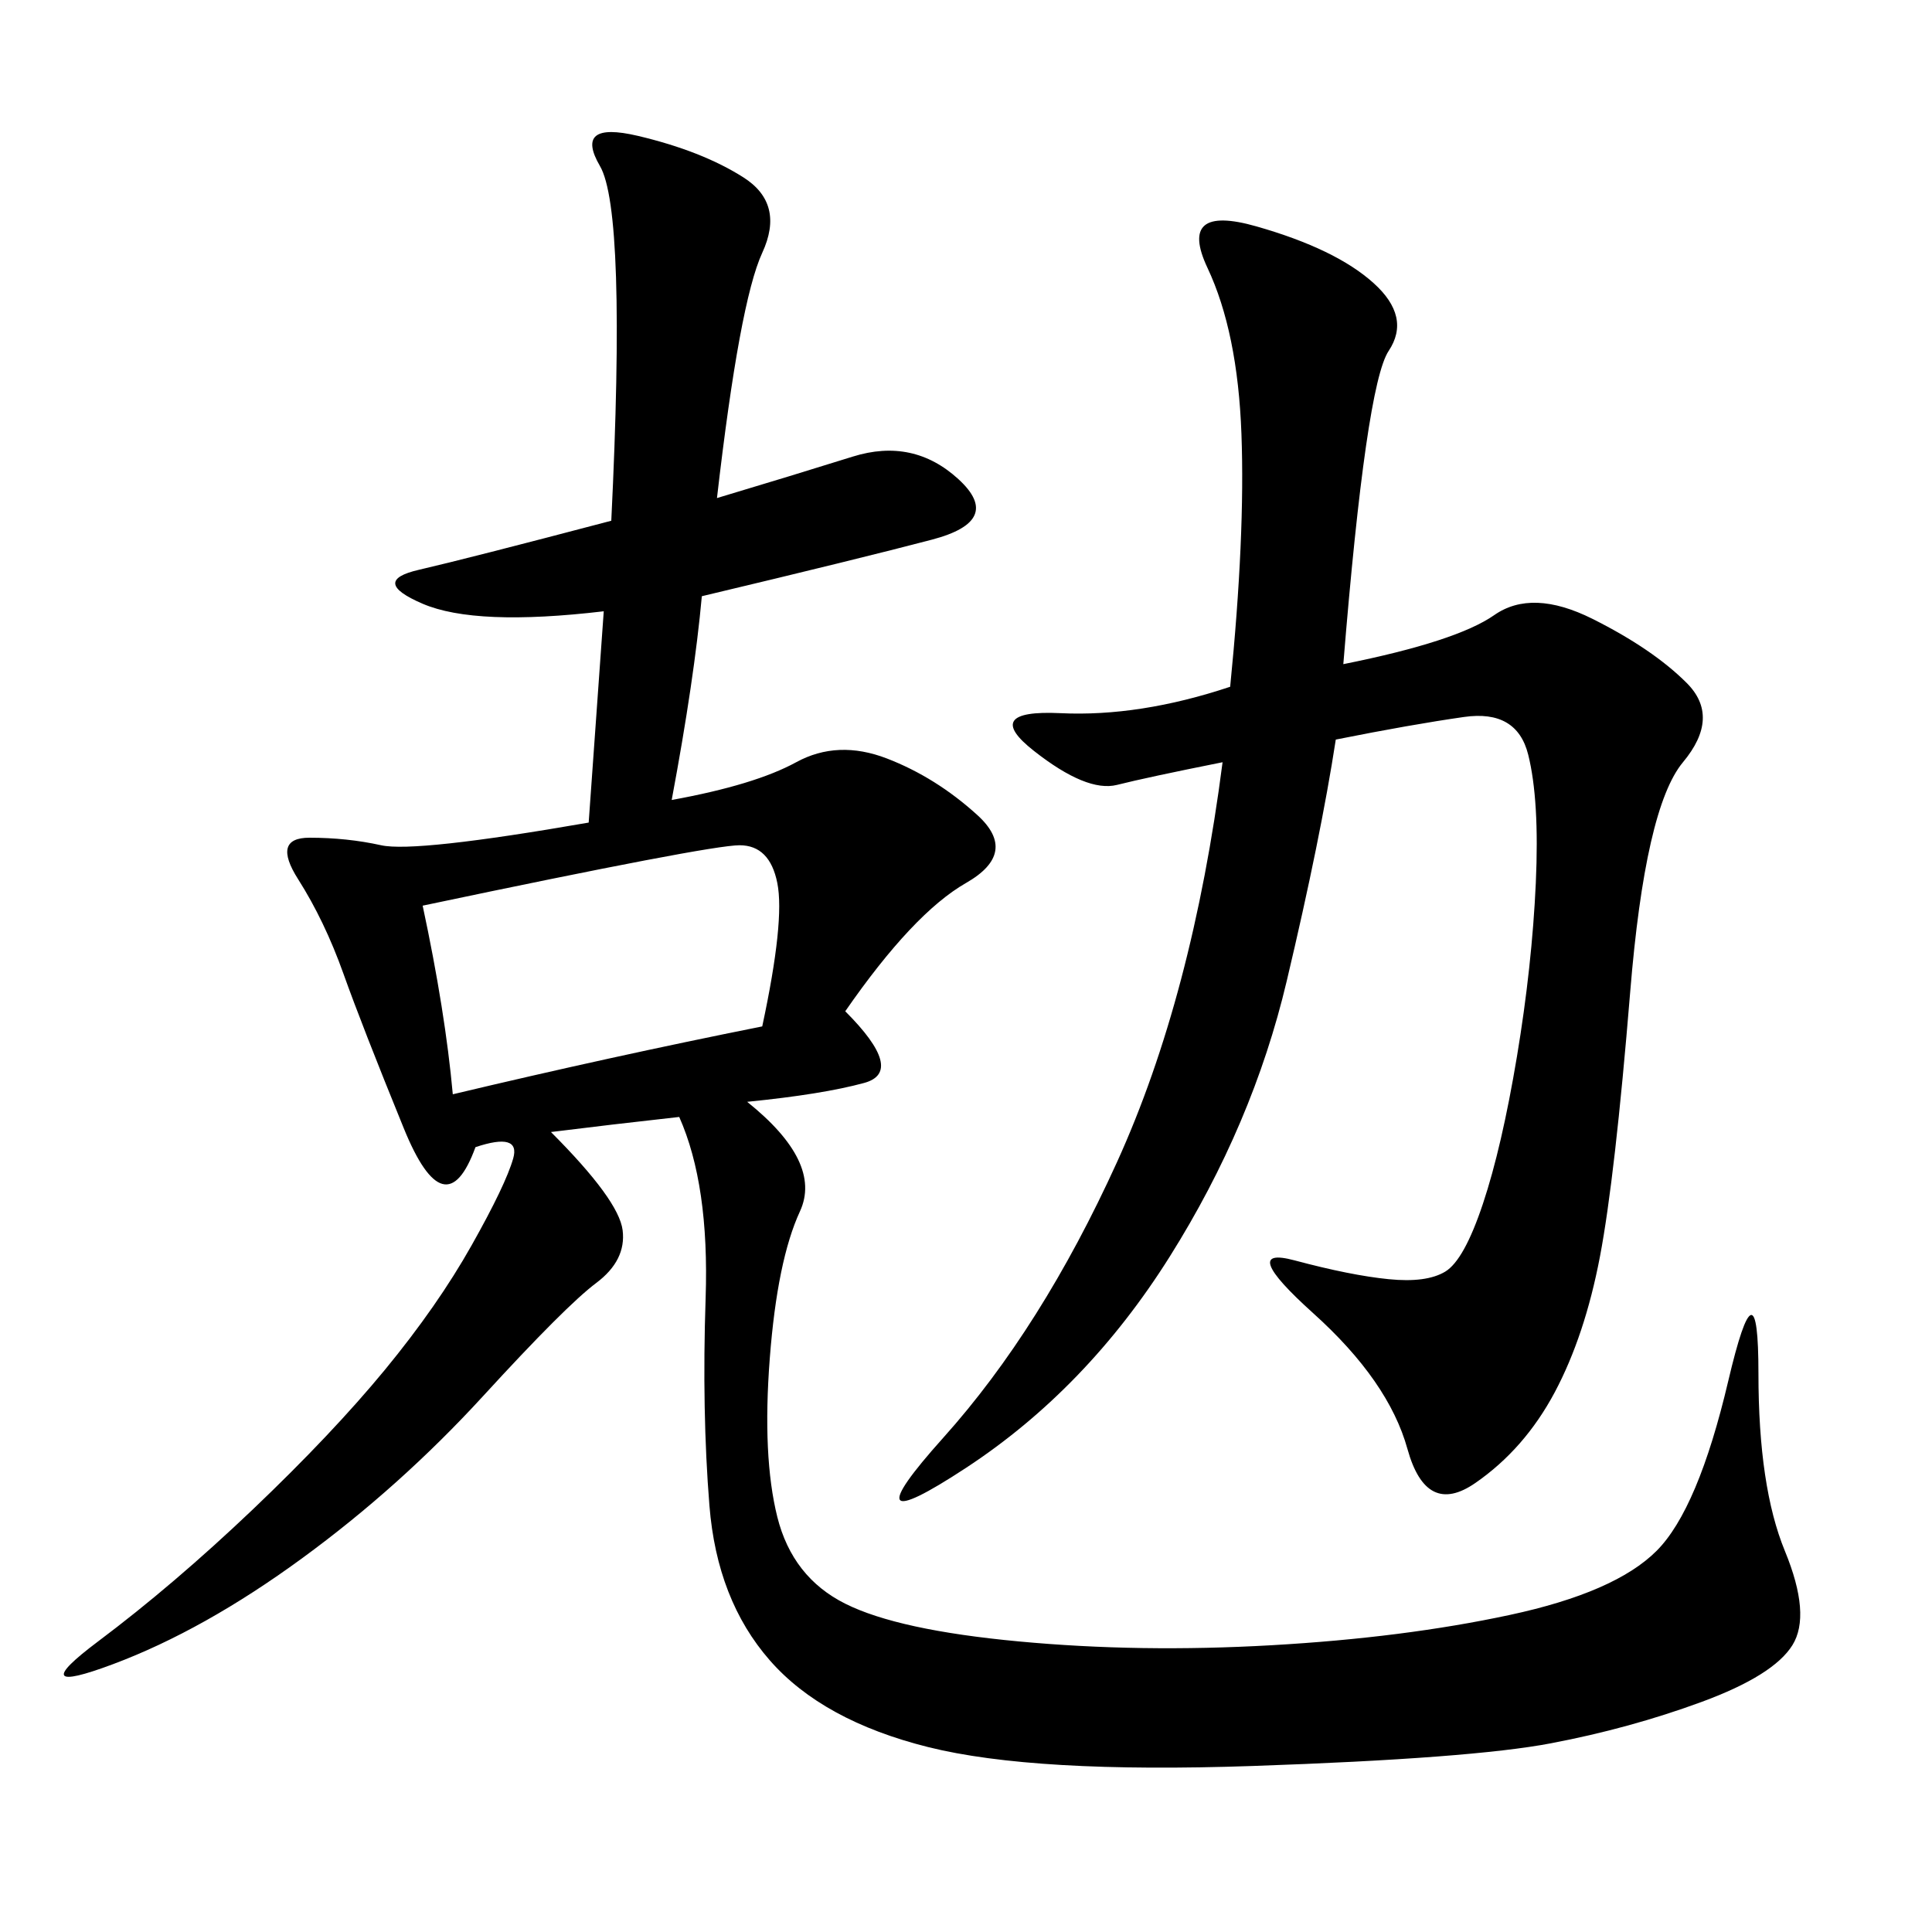<svg xmlns="http://www.w3.org/2000/svg" xmlns:xlink="http://www.w3.org/1999/xlink" width="300" height="300"><path d="M111.33 77.34Q123.05 73.83 132.42 70.90Q141.80 67.97 148.83 74.41Q155.86 80.86 144.73 83.79Q133.59 86.72 108.98 92.58L108.98 92.58Q107.81 105.47 104.30 124.22L104.30 124.22Q117.19 121.88 123.63 118.36Q130.08 114.84 137.70 117.77Q145.31 120.70 151.76 126.56Q158.20 132.42 150 137.11Q141.80 141.80 131.25 157.03L131.25 157.03Q140.63 166.41 134.18 168.16Q127.73 169.92 116.02 171.09L116.02 171.09Q127.73 180.47 124.22 188.09Q120.70 195.70 119.53 210.94Q118.36 226.17 120.70 235.55Q123.05 244.92 131.25 249.02Q139.45 253.13 158.20 254.88Q176.95 256.64 197.46 255.47Q217.97 254.30 234.38 250.78Q250.78 247.27 257.23 240.82Q263.67 234.38 268.36 214.45Q273.05 194.53 273.05 213.28L273.05 213.28Q273.05 230.86 277.15 240.82Q281.25 250.78 278.32 255.47Q275.39 260.16 264.26 264.26Q253.13 268.36 240.82 270.70Q228.52 273.05 194.53 274.22Q160.55 275.39 144.14 271.29Q127.73 267.19 119.53 257.81Q111.33 248.44 110.16 233.79Q108.98 219.14 109.57 201.56Q110.16 183.98 105.47 173.44L105.47 173.44Q94.92 174.61 85.55 175.78L85.55 175.78Q96.09 186.33 96.68 191.02Q97.27 195.70 92.58 199.22Q87.89 202.73 75 216.80Q62.11 230.86 46.88 241.99Q31.64 253.13 17.58 258.40Q3.52 263.67 15.23 254.88Q26.95 246.09 39.26 234.38Q51.56 222.66 59.77 212.70Q67.97 202.73 73.24 193.36Q78.52 183.98 79.69 179.88Q80.86 175.78 73.83 178.13L73.83 178.13Q69.14 191.02 62.70 175.20Q56.25 159.38 53.32 151.17Q50.39 142.97 46.29 136.52Q42.19 130.08 48.05 130.08L48.05 130.08Q53.91 130.08 59.18 131.25Q64.45 132.42 91.41 127.73L91.41 127.73L93.75 94.92Q73.83 97.27 65.63 93.75Q57.42 90.23 65.04 88.48Q72.66 86.72 94.92 80.86L94.92 80.86Q97.27 32.81 93.16 25.78Q89.06 18.75 99.02 21.09Q108.98 23.44 115.43 27.54Q121.88 31.64 118.36 39.26Q114.84 46.88 111.33 77.34L111.33 77.34ZM208.59 103.13Q226.17 99.61 232.03 95.51Q237.89 91.41 247.27 96.09Q256.64 100.78 261.91 106.05Q267.19 111.33 261.33 118.36Q255.47 125.39 253.13 154.10Q250.78 182.81 248.44 195.12Q246.09 207.42 241.41 216.21Q236.72 225 229.10 230.27Q221.48 235.55 218.55 225Q215.63 214.45 203.91 203.91Q192.19 193.36 200.98 195.70Q209.77 198.05 215.63 198.63Q221.48 199.22 224.41 197.46Q227.34 195.70 230.27 186.91Q233.20 178.13 235.55 164.06Q237.89 150 238.48 137.11Q239.06 124.22 237.30 117.19Q235.55 110.16 227.34 111.33Q219.14 112.50 207.42 114.84L207.42 114.84Q205.08 130.08 199.80 152.34Q194.53 174.61 181.64 195.12Q168.75 215.63 150 227.93Q131.25 240.23 146.48 223.24Q161.72 206.25 173.44 180.47Q185.16 154.69 189.84 118.36L189.84 118.36Q178.13 120.70 173.44 121.88Q168.75 123.05 160.55 116.60Q152.34 110.16 164.65 110.74Q176.95 111.33 191.02 106.64L191.02 106.64Q193.36 83.20 192.77 67.38Q192.19 51.56 187.50 41.60Q182.81 31.64 195.12 35.16Q207.42 38.67 213.28 43.95Q219.14 49.22 215.63 54.49Q212.11 59.77 208.59 103.13L208.59 103.13ZM65.63 140.63Q69.14 157.03 70.31 169.92L70.31 169.92Q94.92 164.06 118.36 159.38L118.36 159.38Q121.88 142.97 120.70 137.11Q119.53 131.25 114.84 131.25L114.84 131.25Q110.16 131.25 65.63 140.63L65.63 140.63Z"/></svg>